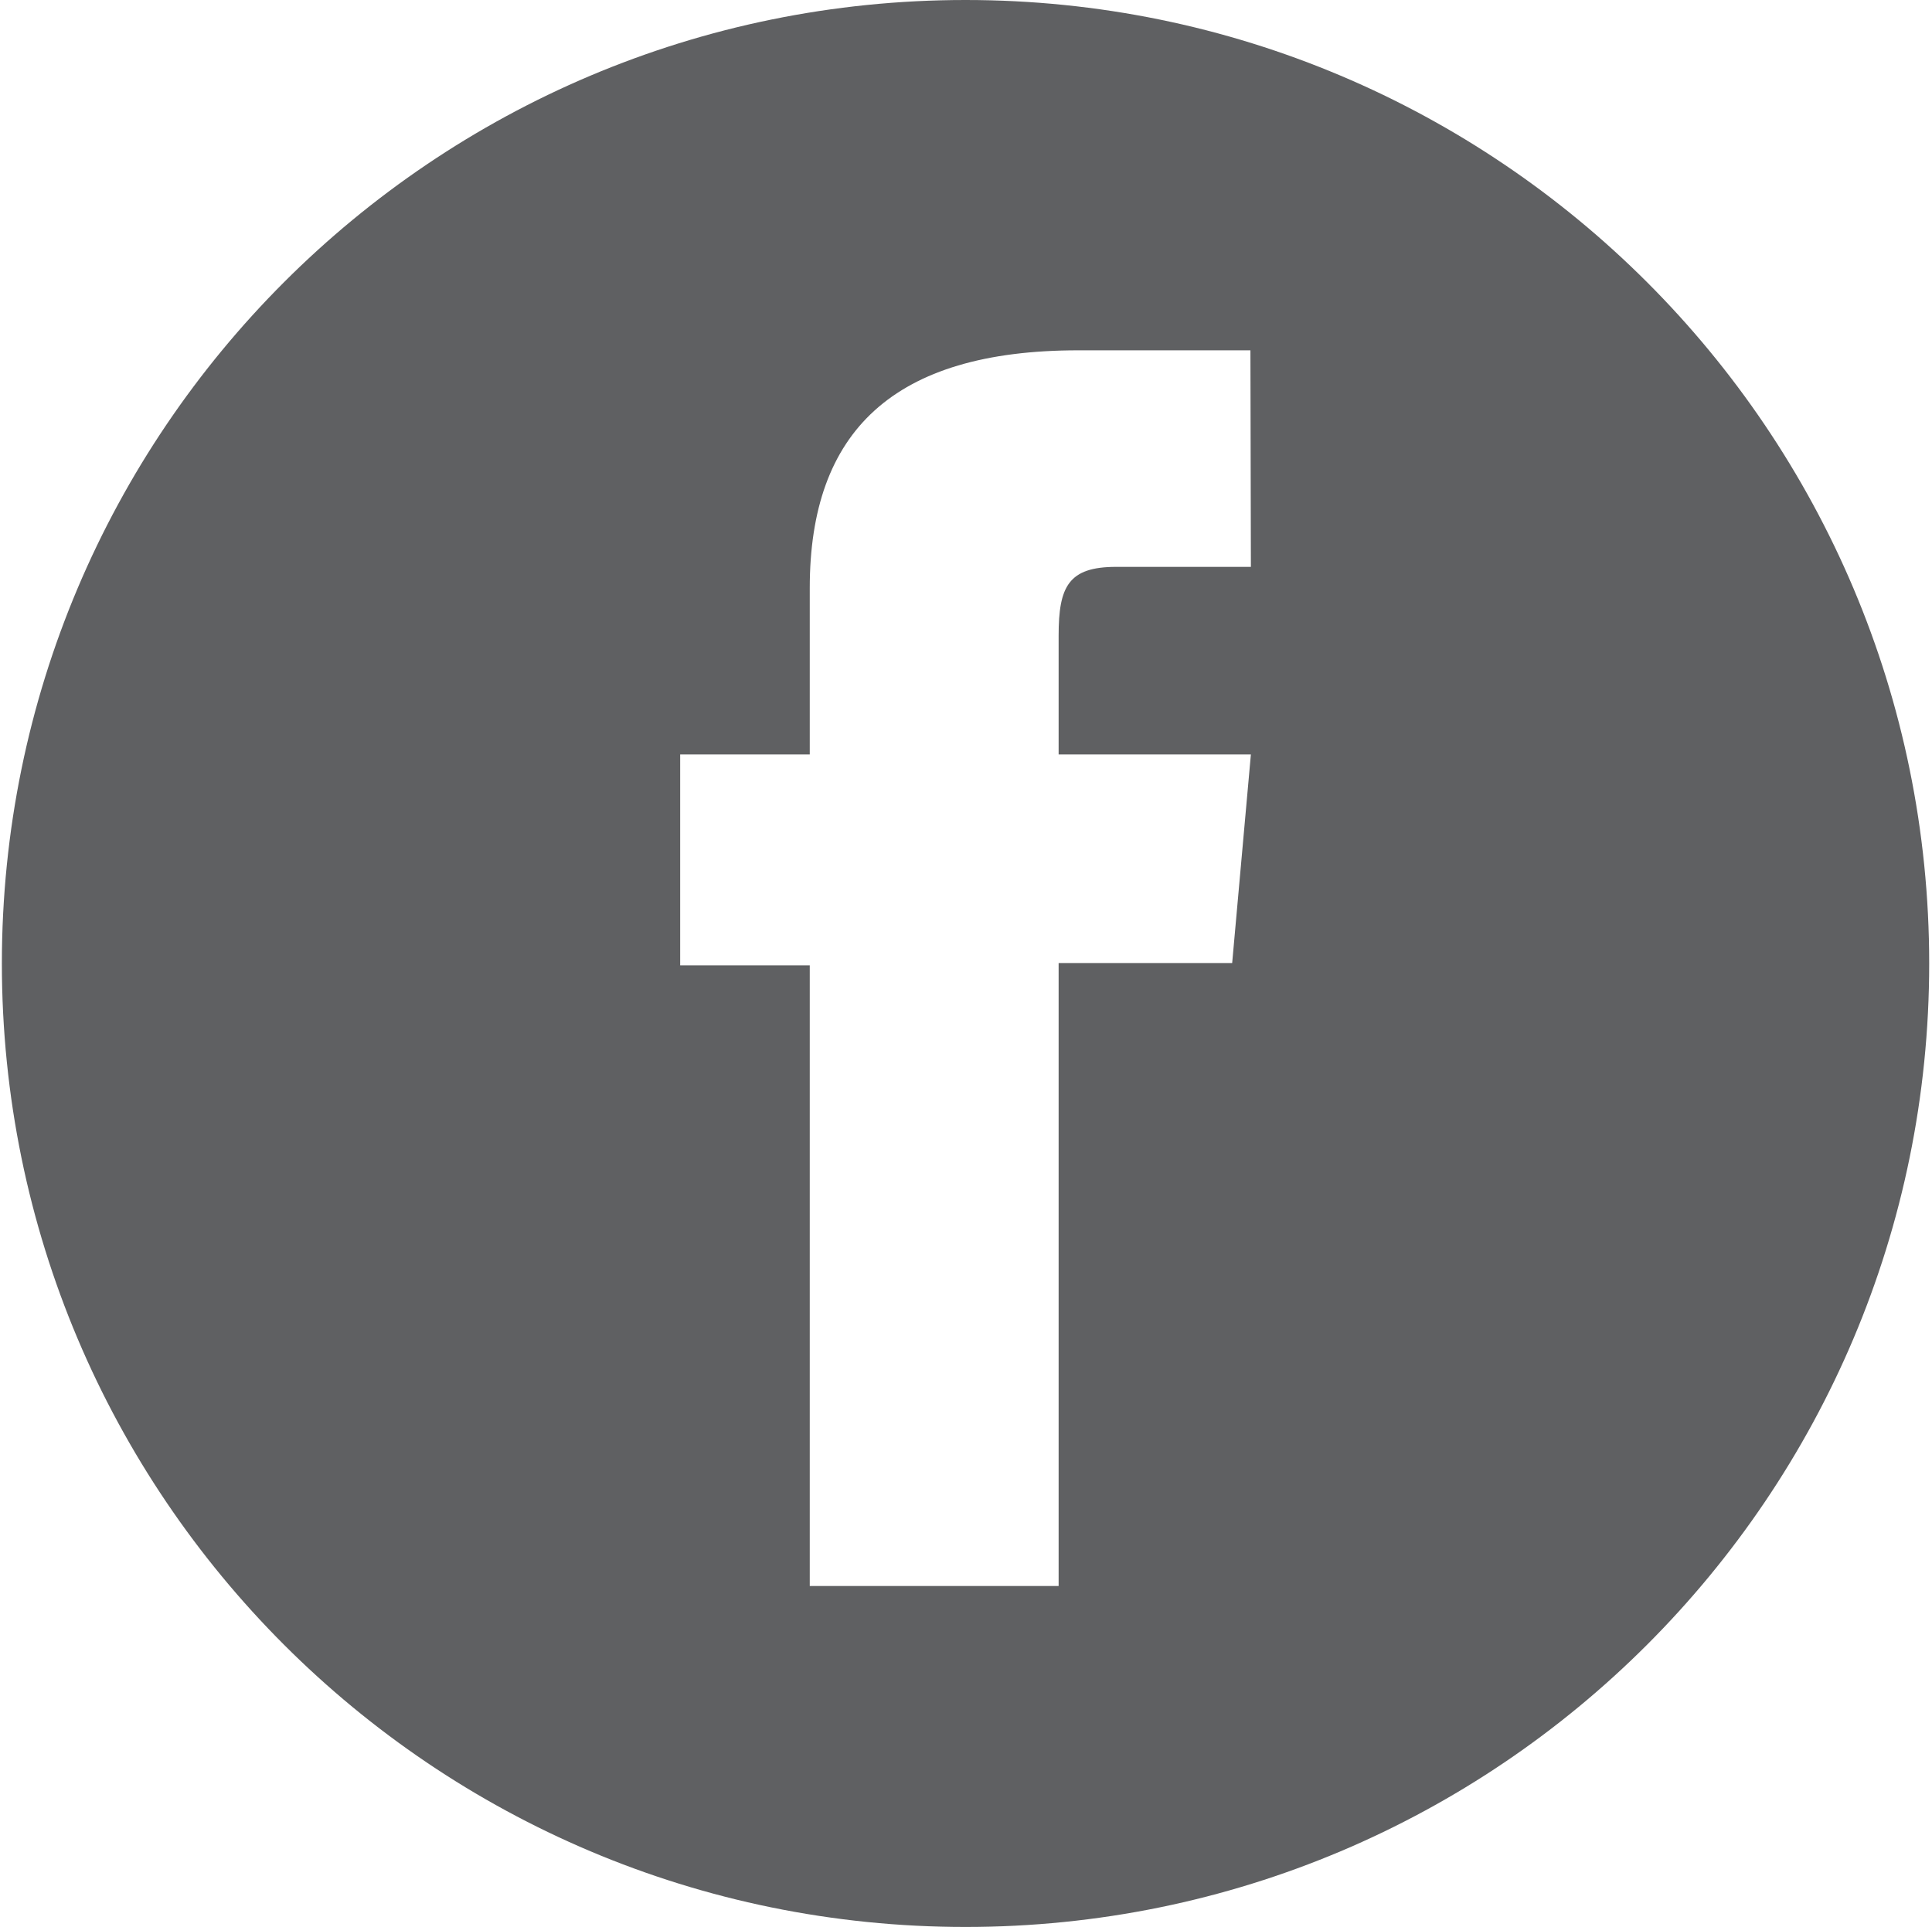 <?xml version="1.0" encoding="UTF-8"?>
<svg width="413px" height="412px" viewBox="0 0 413 412" version="1.1" xmlns="http://www.w3.org/2000/svg" xmlns:xlink="http://www.w3.org/1999/xlink">
    <!-- Generator: Sketch 44 (41411) - http://www.bohemiancoding.com/sketch -->
    <title>icon-facebook-white</title>
    <desc>Created with Sketch.</desc>
    <defs></defs>
    <g id="Stylesheet" stroke="none" stroke-width="1" fill="none" fill-rule="evenodd">
        <g id="icon-facebook-white" fill-rule="nonzero" fill="#5F6062">
            <path d="M206.4,0 C92.6,0 0.4,92.2 0.4,206 C0.4,319.8 92.6,412 206.4,412 C320.2,412 412.4,319.8 412.4,206 C412.4,92.2 320.2,0 206.4,0 Z M267.4,121.2 C267.4,121.2 246.8,121.2 238.6,121.2 C228.4,121.2 226.3,125.4 226.3,135.9 C226.3,144.7 226.3,161.3 226.3,161.3 L267.4,161.3 L263.4,205.9 L226.3,205.9 L226.3,339.1 L173.1,339.1 L173.1,206.4 L145.4,206.4 L145.4,161.3 L173.1,161.3 C173.1,161.3 173.1,154.8 173.1,125.7 C173.1,92.3 190.9,74.9 230.5,74.9 C237,74.9 267.3,74.9 267.3,74.9 L267.4,121.2 L267.4,121.2 Z" id="facebook-circle-icon"></path>
        </g>
    </g>
</svg>